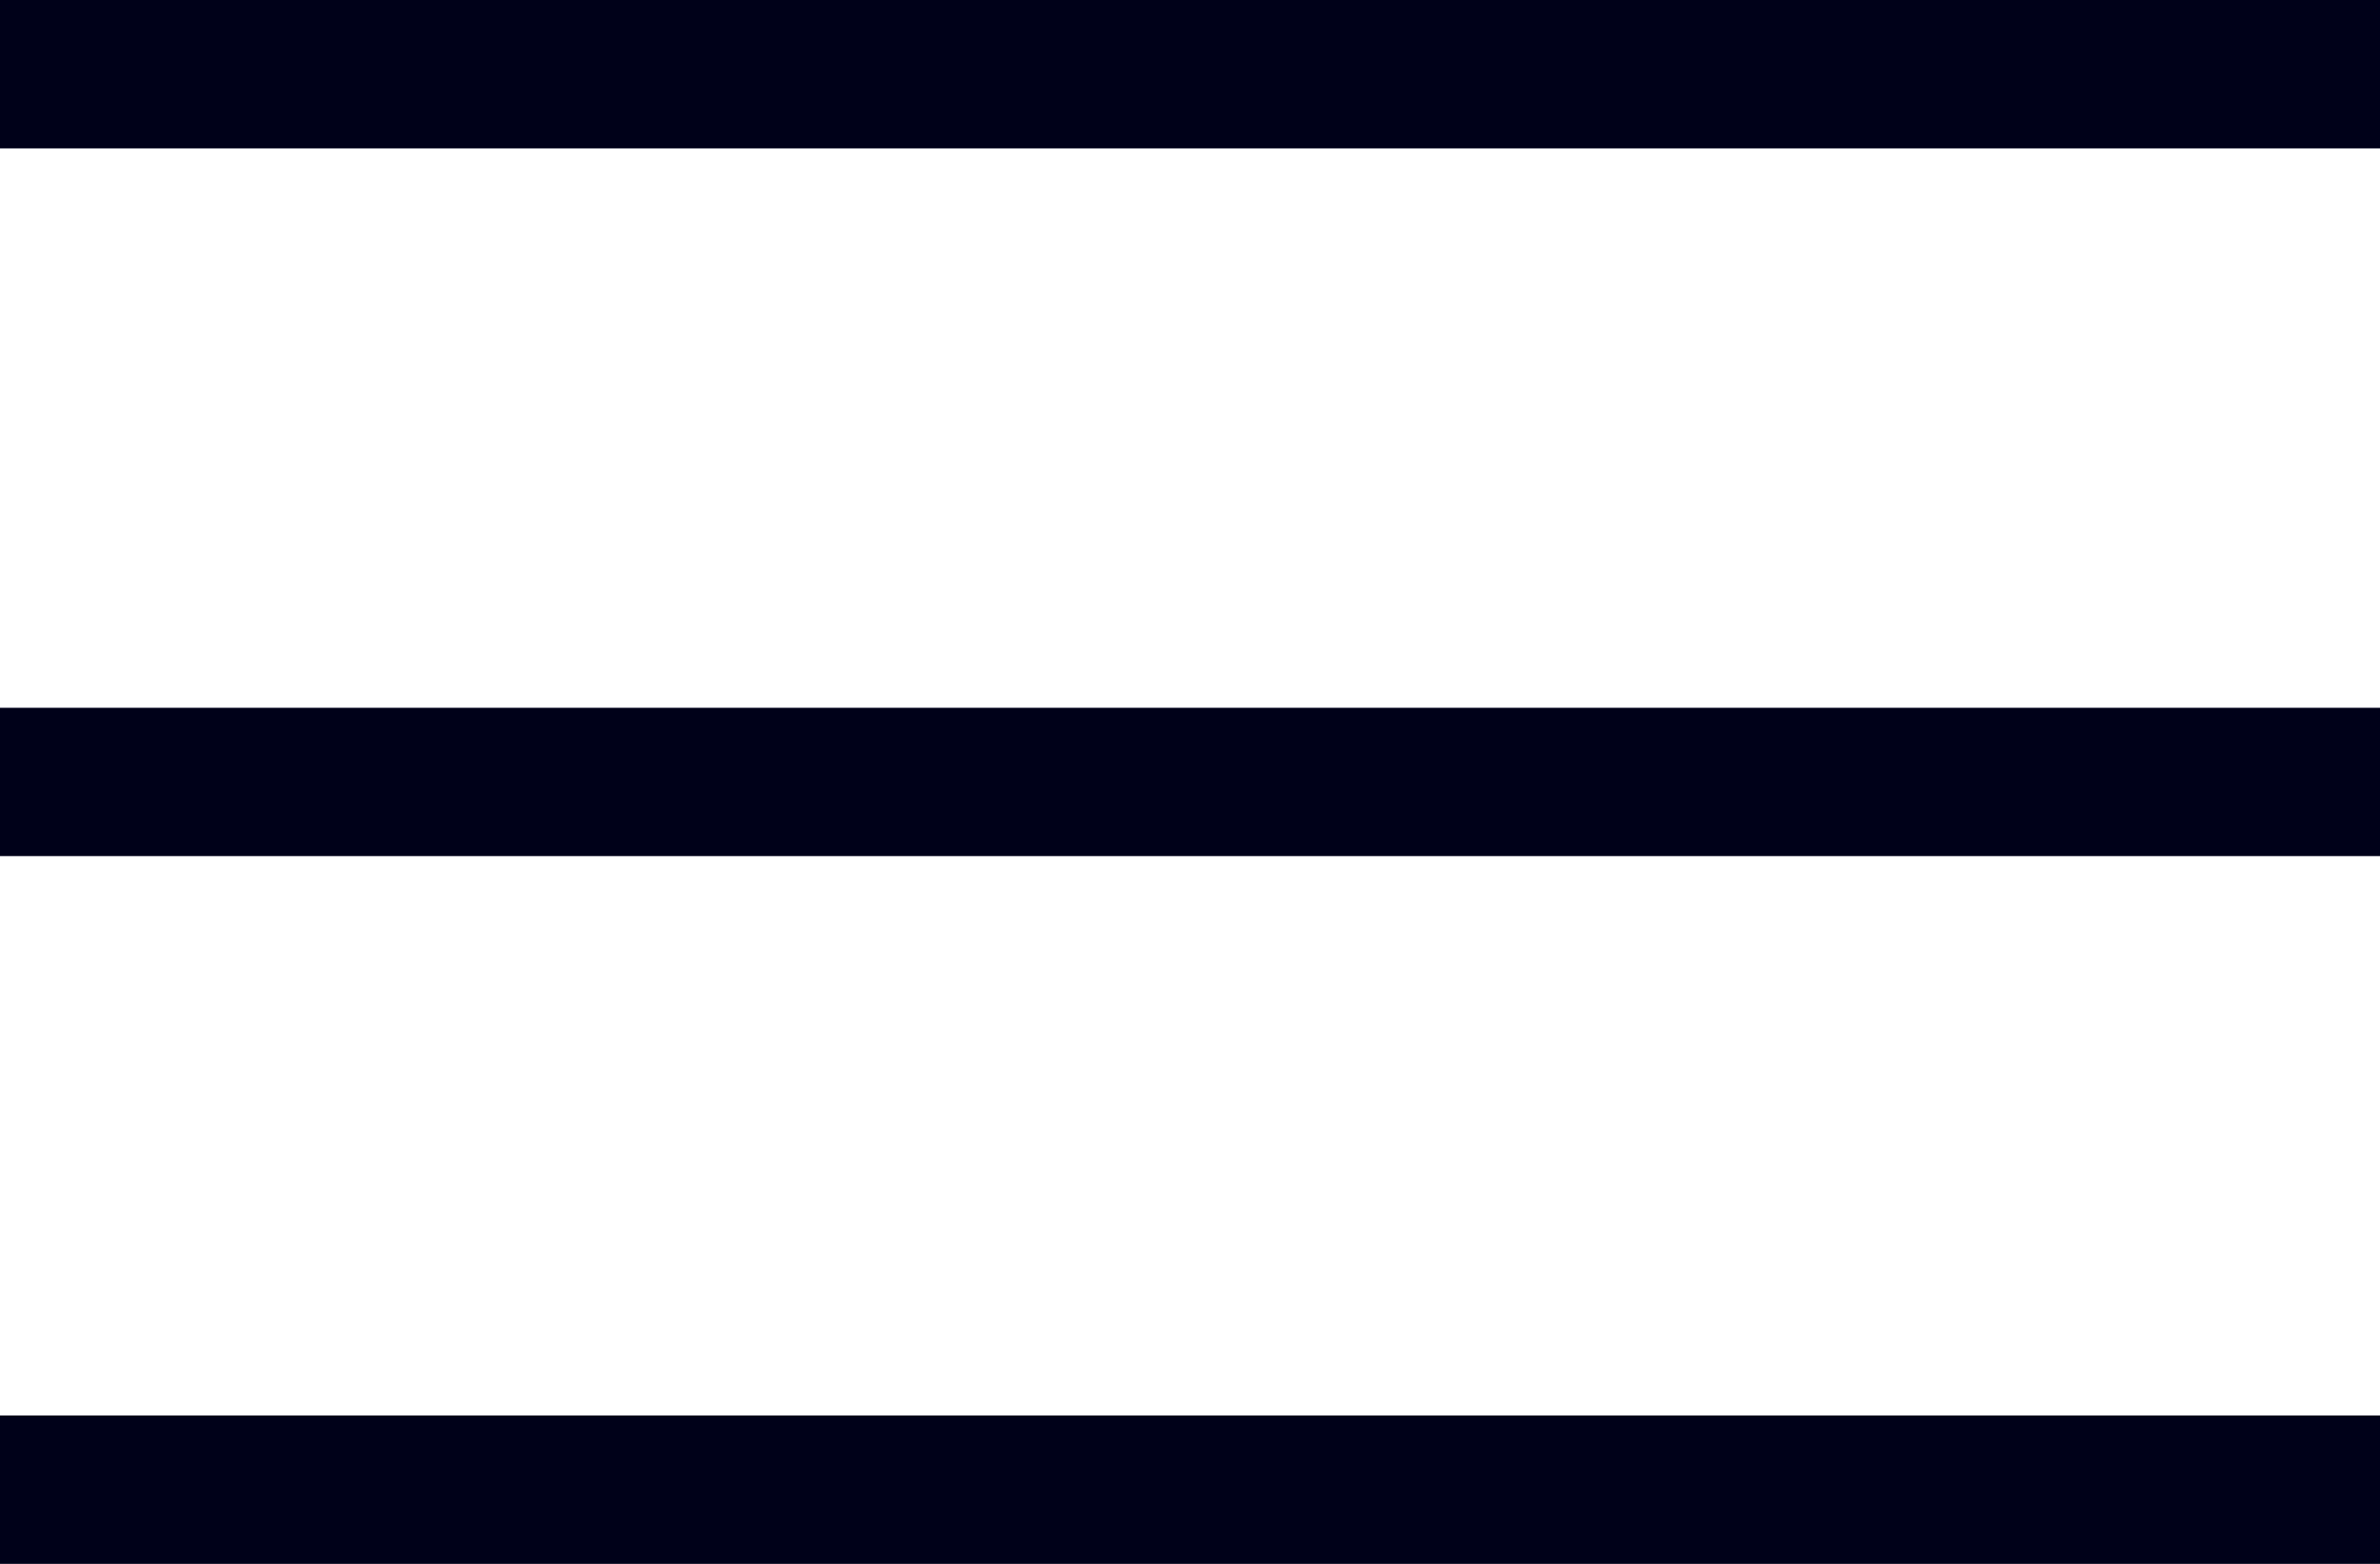 <?xml version="1.0" encoding="UTF-8"?> <svg xmlns="http://www.w3.org/2000/svg" width="35" height="23" viewBox="0 0 35 23" fill="none"><path d="M0 23V20.818H35V23H0ZM0 12.591V10.409H35V12.591H0ZM0 2.182V0H35V2.182H0Z" fill="#000119"></path></svg> 